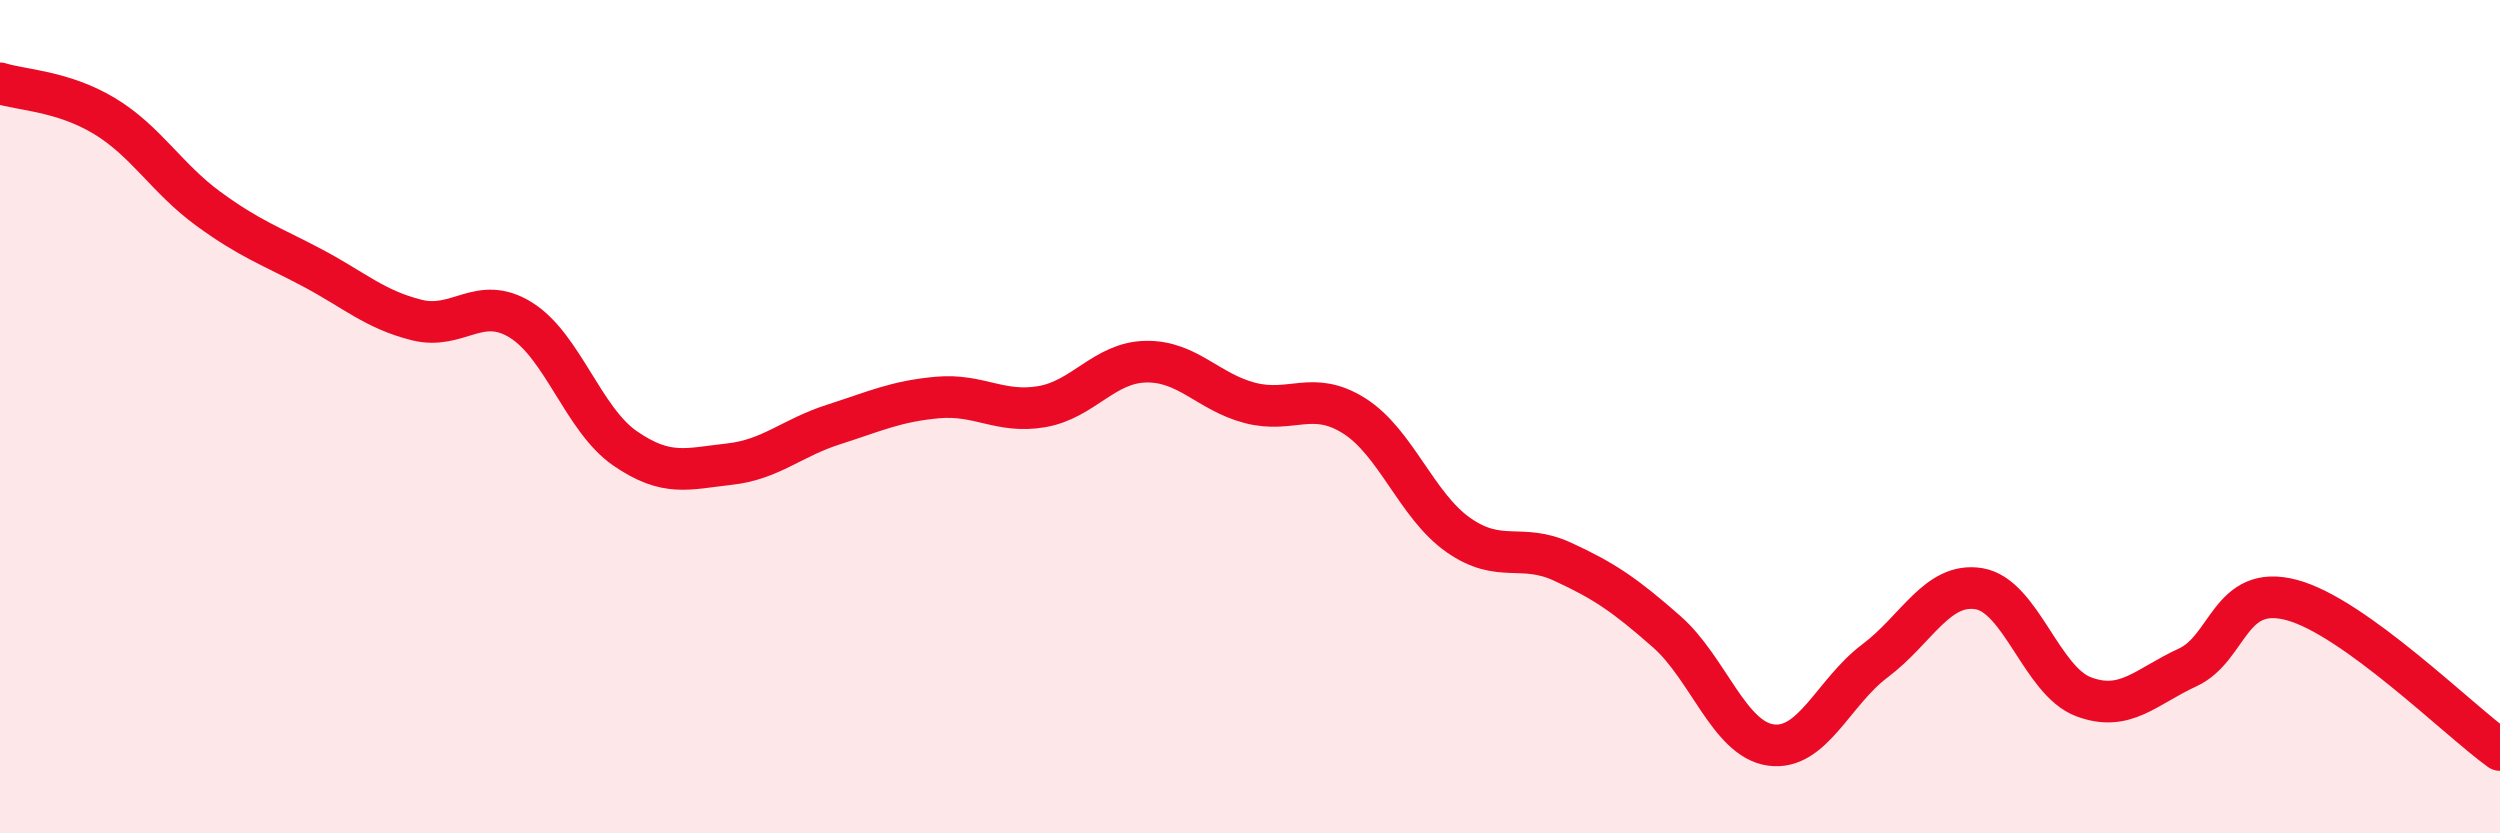 
    <svg width="60" height="20" viewBox="0 0 60 20" xmlns="http://www.w3.org/2000/svg">
      <path
        d="M 0,2 C 0.5,2.16 1.5,2.18 2.5,2.78 C 3.5,3.38 4,4.28 5,5.01 C 6,5.74 6.5,5.9 7.5,6.43 C 8.5,6.96 9,7.43 10,7.68 C 11,7.93 11.5,7.06 12.5,7.68 C 13.5,8.3 14,10.07 15,10.76 C 16,11.45 16.5,11.25 17.5,11.14 C 18.5,11.03 19,10.51 20,10.19 C 21,9.87 21.5,9.63 22.5,9.54 C 23.5,9.45 24,9.93 25,9.76 C 26,9.59 26.5,8.7 27.5,8.68 C 28.5,8.66 29,9.41 30,9.67 C 31,9.93 31.5,9.35 32.5,9.98 C 33.5,10.61 34,12.14 35,12.84 C 36,13.54 36.5,13.02 37.5,13.48 C 38.5,13.94 39,14.28 40,15.16 C 41,16.04 41.5,17.74 42.5,17.88 C 43.5,18.02 44,16.61 45,15.86 C 46,15.11 46.5,13.96 47.5,14.13 C 48.5,14.3 49,16.34 50,16.72 C 51,17.1 51.5,16.48 52.5,16.02 C 53.5,15.56 53.5,14 55,14.4 C 56.5,14.8 59,17.28 60,18L60 20L0 20Z"
        fill="#EB0A25"
        opacity="0.1"
        stroke-linecap="round"
        stroke-linejoin="round"
      />
      <path
        d="M 0,2 C 0.5,2.16 1.5,2.18 2.5,2.78 C 3.5,3.38 4,4.28 5,5.01 C 6,5.74 6.5,5.9 7.5,6.43 C 8.5,6.96 9,7.43 10,7.68 C 11,7.93 11.5,7.06 12.5,7.68 C 13.5,8.3 14,10.07 15,10.76 C 16,11.45 16.5,11.25 17.5,11.14 C 18.5,11.03 19,10.51 20,10.19 C 21,9.87 21.5,9.63 22.5,9.54 C 23.5,9.45 24,9.93 25,9.76 C 26,9.59 26.5,8.7 27.5,8.68 C 28.5,8.66 29,9.41 30,9.67 C 31,9.93 31.5,9.35 32.5,9.98 C 33.5,10.61 34,12.14 35,12.84 C 36,13.54 36.5,13.02 37.5,13.48 C 38.5,13.94 39,14.28 40,15.16 C 41,16.04 41.5,17.74 42.5,17.88 C 43.5,18.02 44,16.61 45,15.86 C 46,15.11 46.5,13.96 47.5,14.13 C 48.5,14.3 49,16.34 50,16.72 C 51,17.1 51.5,16.48 52.5,16.02 C 53.5,15.56 53.5,14 55,14.4 C 56.5,14.8 59,17.28 60,18"
        stroke="#EB0A25"
        stroke-width="1"
        fill="none"
        stroke-linecap="round"
        stroke-linejoin="round"
      />
    </svg>
  
